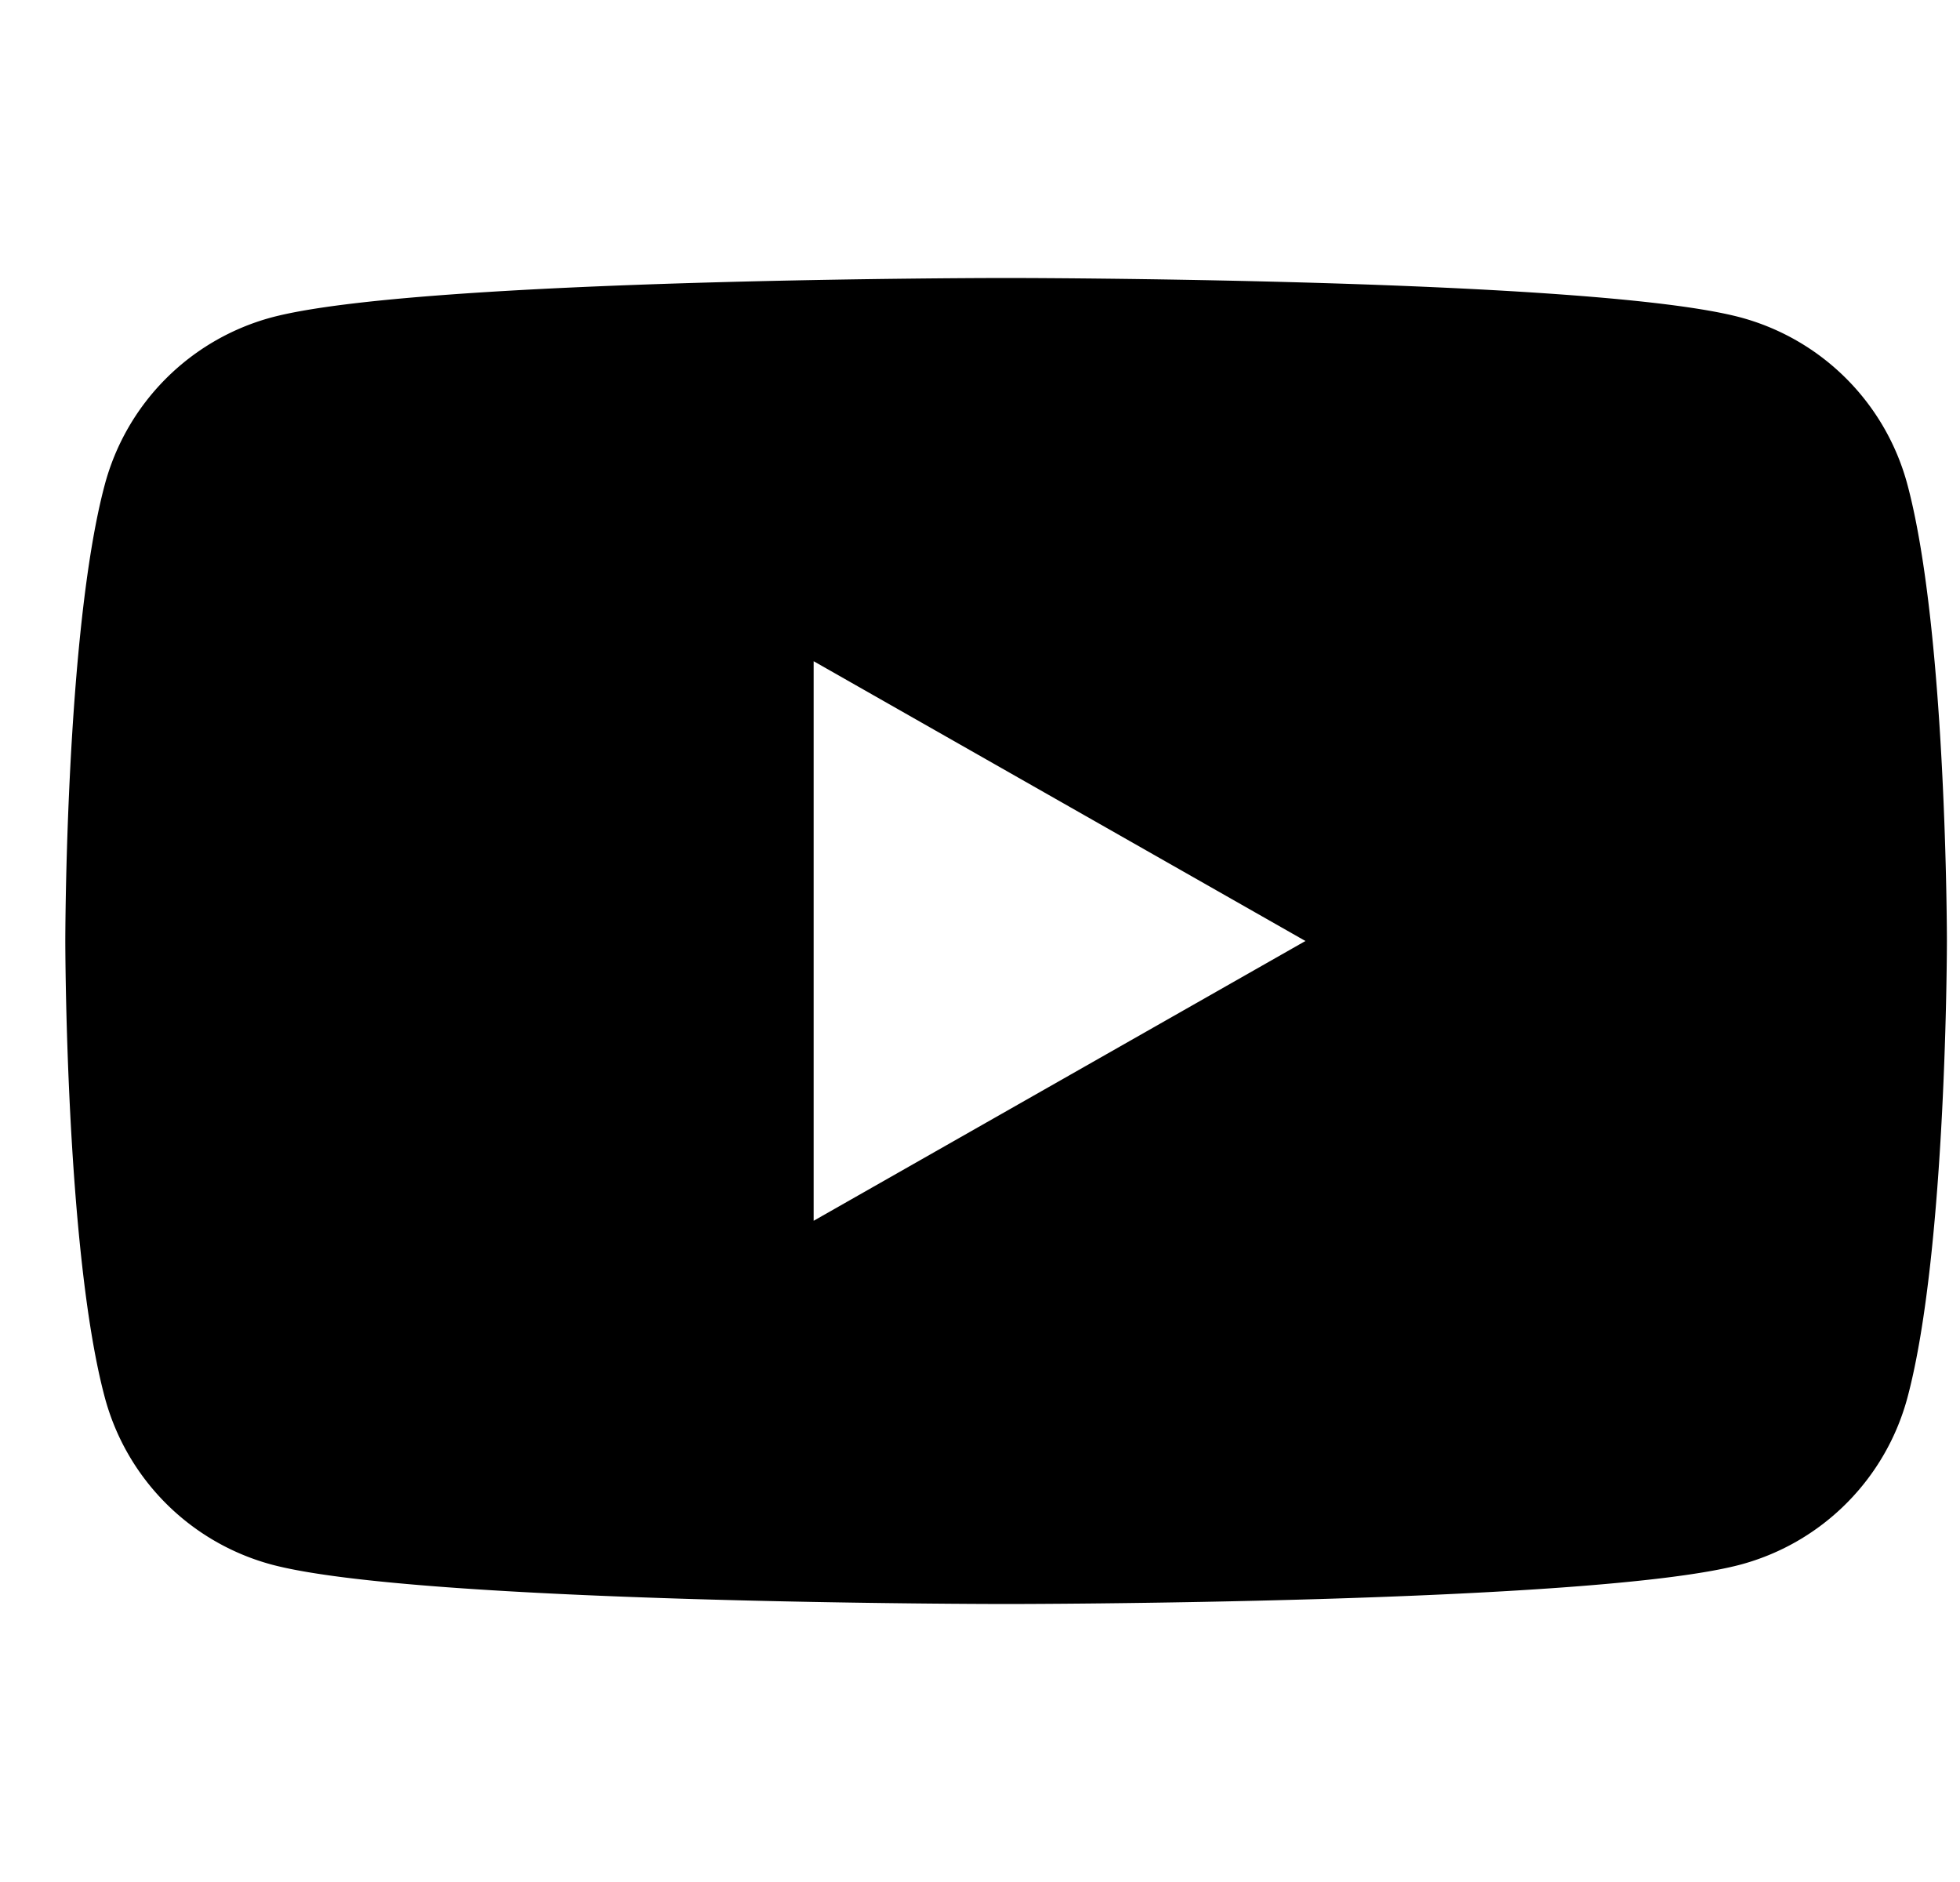 <svg xmlns="http://www.w3.org/2000/svg" width="25" height="24" fill="none" viewBox="0 0 25 24">
  <g clip-path="url(#a)">
    <path fill="#000" d="M24.331 6.186a3.016 3.016 0 0 0-2.122-2.136c-1.871-.505-9.376-.505-9.376-.505s-7.505 0-9.377.505a3.017 3.017 0 0 0-2.121 2.136C.833 8.07.833 12 .833 12s0 3.93.502 5.814a3.016 3.016 0 0 0 2.122 2.136c1.871.505 9.376.505 9.376.505s7.505 0 9.377-.505a3.014 3.014 0 0 0 2.122-2.136c.501-1.884.501-5.814.501-5.814s0-3.93-.502-5.814Zm-13.953 9.382V8.432L16.651 12l-6.273 3.568Z"/>
  </g>
  <defs>
    <clipPath id="a">
      <path fill="#fff" d="M.833 0h24v24h-24z"/>
    </clipPath>
  </defs>
</svg>

